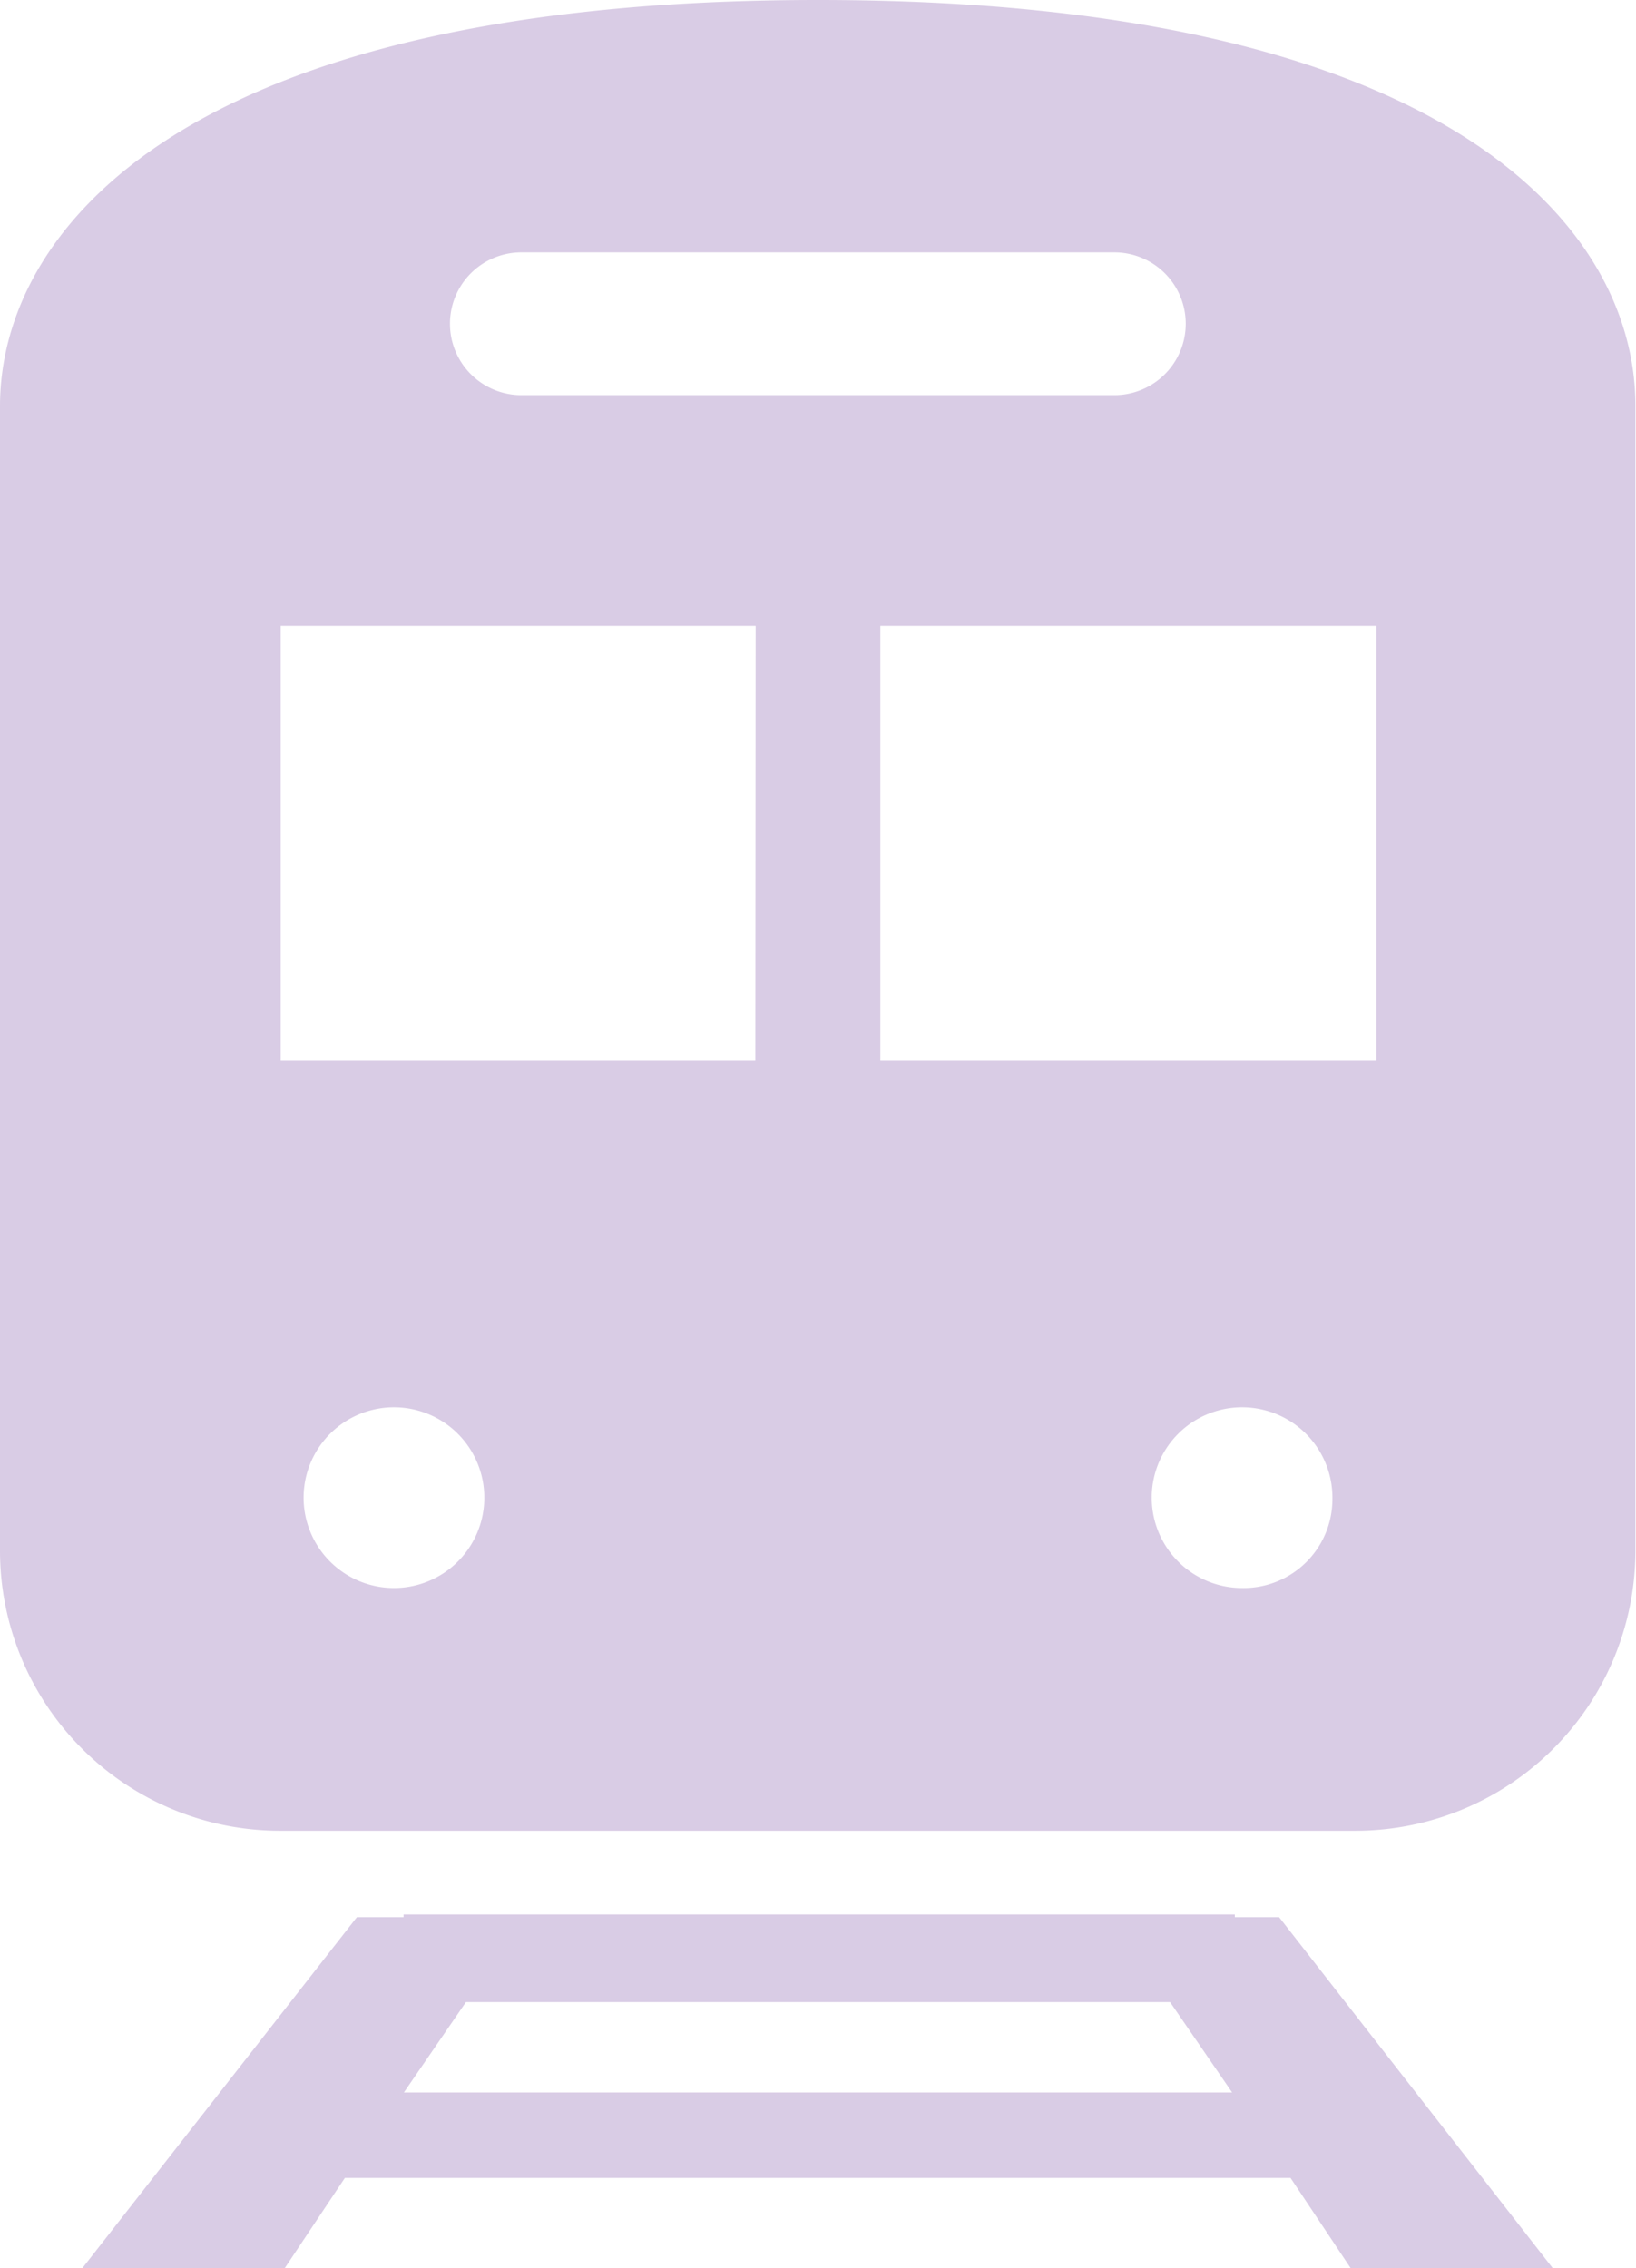 <svg xmlns="http://www.w3.org/2000/svg" viewBox="0 0 54.32 75.32"><defs><style>.cls-1{fill:#d9cce5;}</style></defs><g id="レイヤー_2" data-name="レイヤー 2"><g id="東都典範1"><path class="cls-1" d="M41,63.66v-.09H13.4v.09H11.85L2.73,75.32H9.45l2-3H42.85l2,3h6.71L42.47,63.66ZM13.41,69.48l2.06-3H38.85l2.06,3Z"/><path class="cls-1" d="M27.16,0C6.08,0,0,7.65,0,13.49v38a9.3,9.3,0,0,0,9.3,9.3H45a9.3,9.3,0,0,0,9.3-9.3v-38C54.32,7.65,48.23,0,27.16,0ZM17.31,8.38H37a2.37,2.37,0,0,1,0,4.74H17.31a2.37,2.37,0,0,1,0-4.74ZM13.08,52.73a3,3,0,1,1,3-2.95A3,3,0,0,1,13.08,52.73Zm12-17.53H9.32V20.78H25.09ZM41.24,52.73a3,3,0,1,1,3-2.95A2.95,2.95,0,0,1,41.24,52.73ZM45.7,35.2H29.23V20.78H45.7Z"/></g></g></svg>